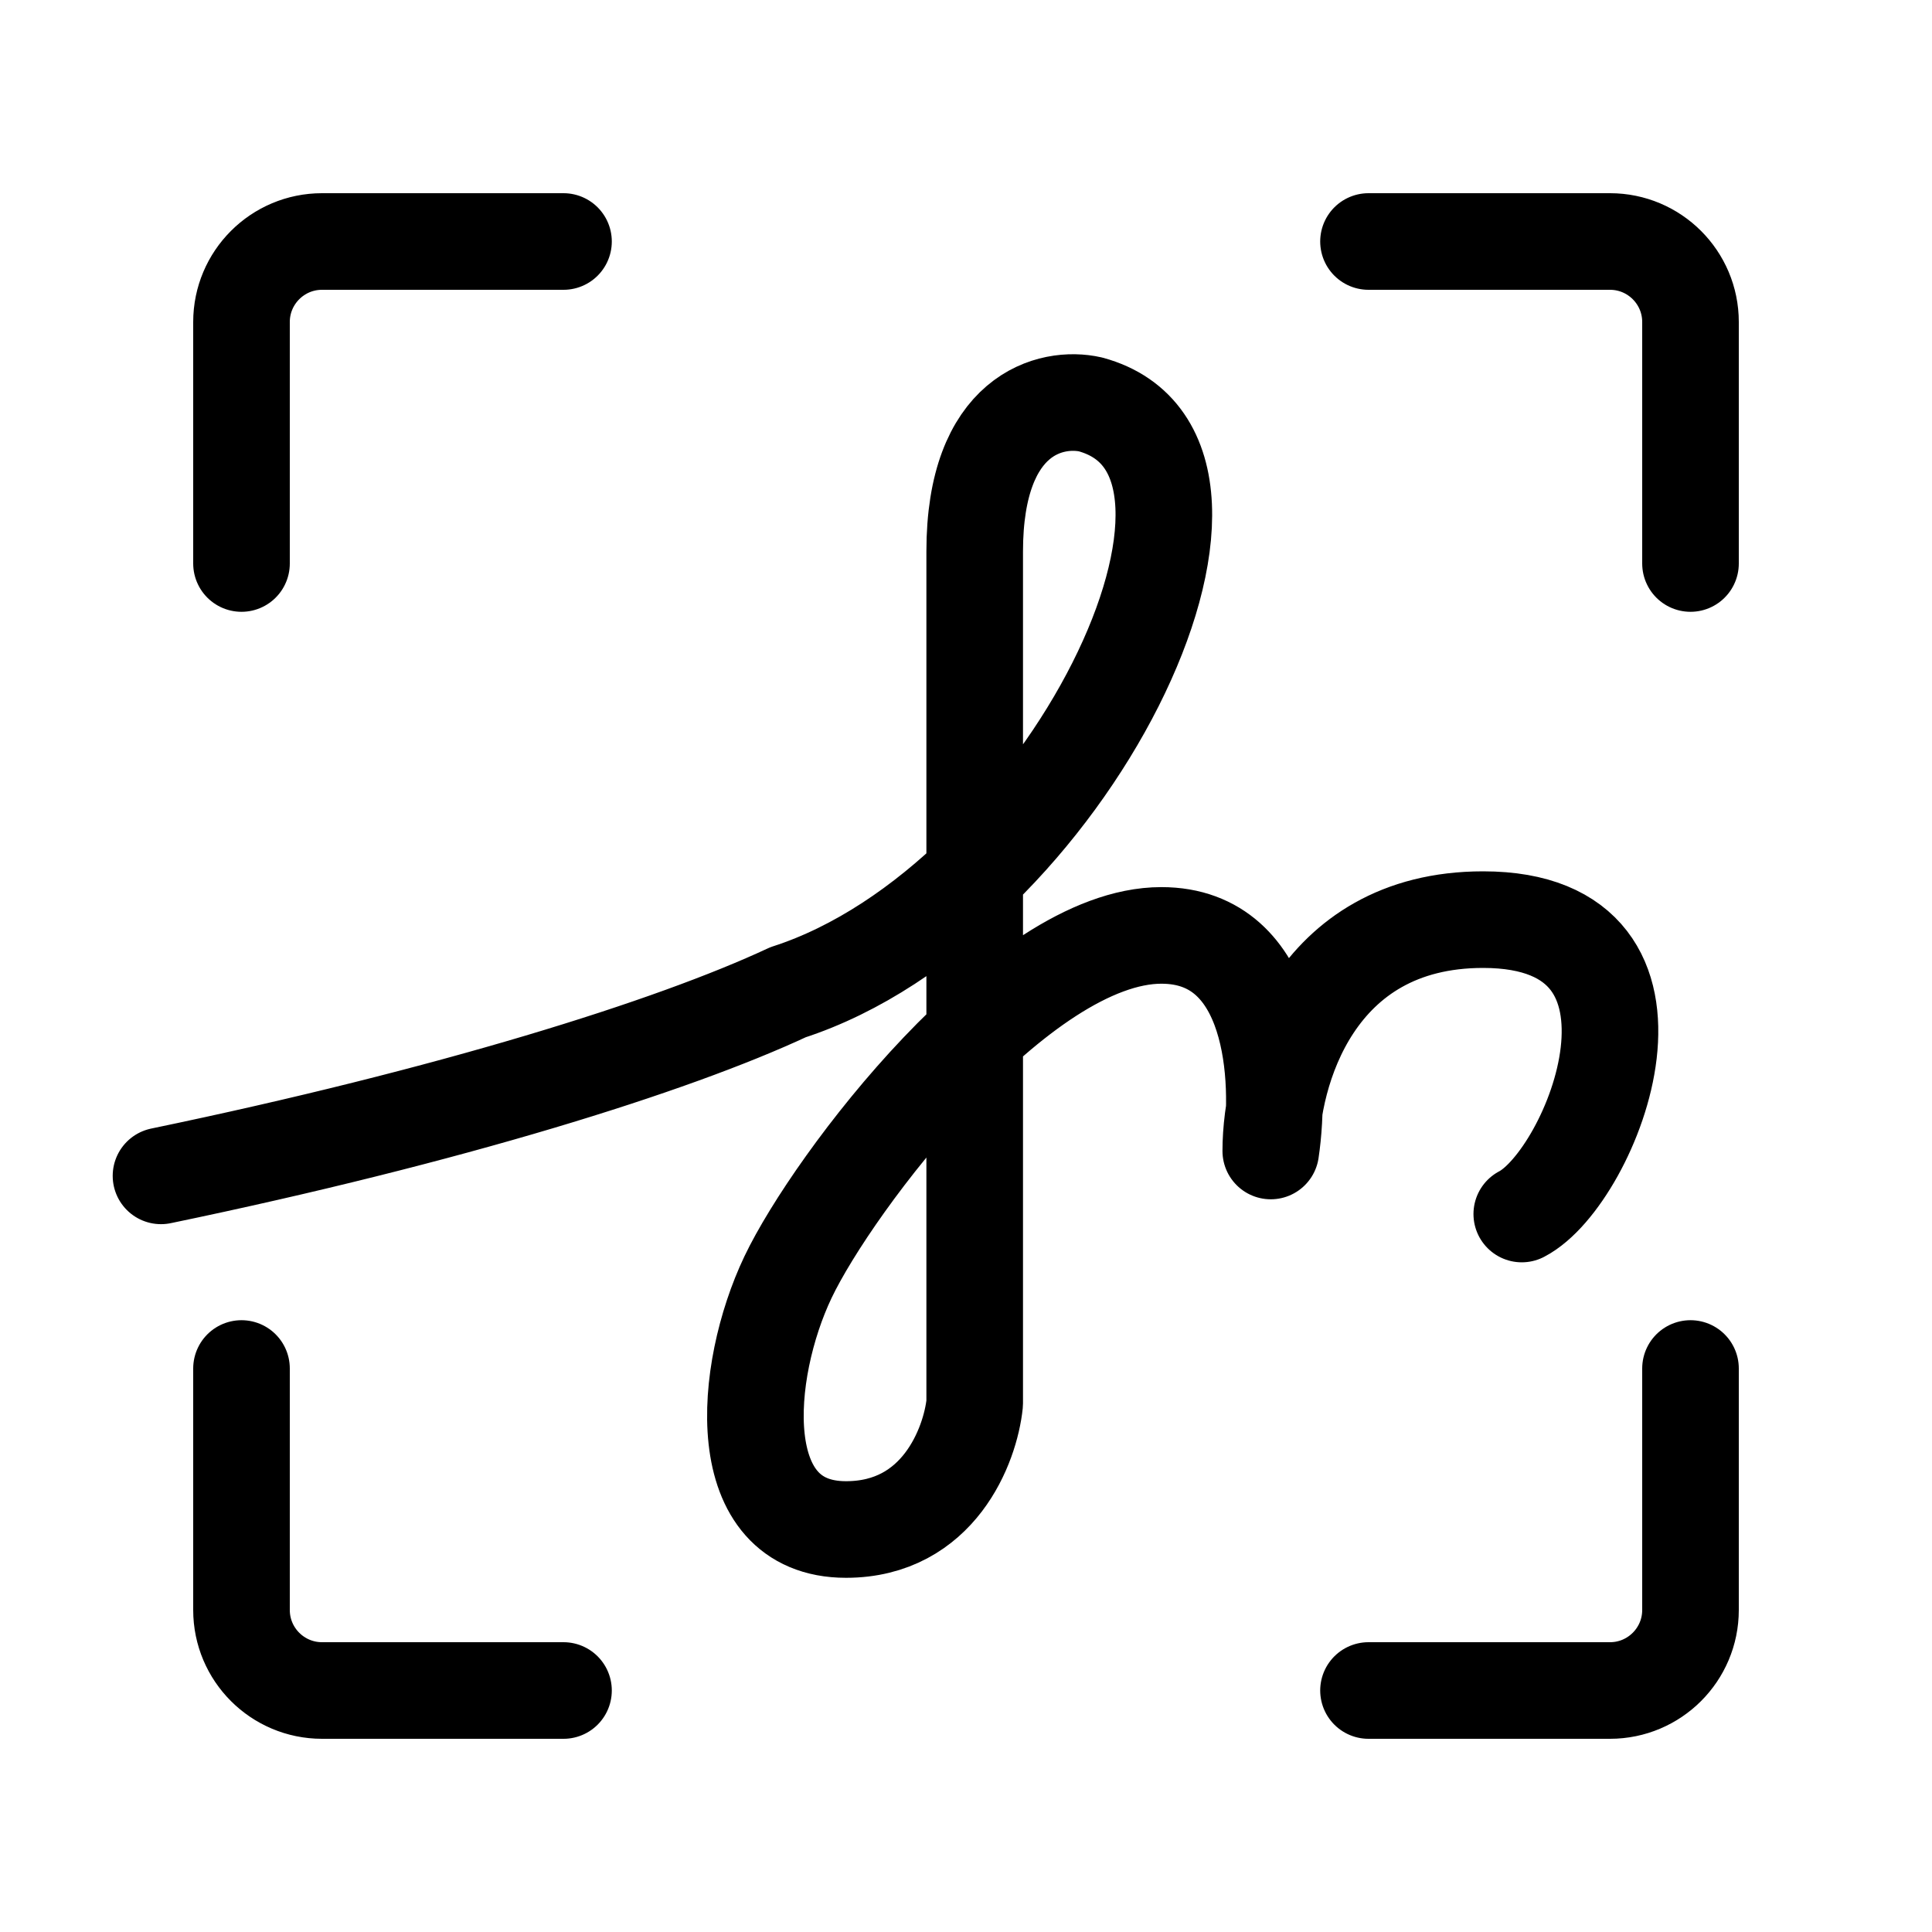 <svg width="24" height="24" viewBox="0 0 24 24" fill="none" xmlns="http://www.w3.org/2000/svg">
<path d="M21 7V4C21 3.448 20.552 3 20 3H17" stroke="black" stroke-width="1.2" stroke-linecap="round"/>
<path d="M3 7V4C3 3.448 3.448 3 4 3H7" stroke="black" stroke-width="1.2" stroke-linecap="round"/>
<path d="M18.904 15.081C19.784 14.624 21.063 11.424 18.424 11.424C16.314 11.424 15.786 13.34 15.786 14.298C15.919 13.405 15.834 11.62 14.427 11.62C12.668 11.62 10.349 14.69 9.789 15.865C9.229 17.041 9.069 19 10.509 19C11.66 19 12.054 17.955 12.108 17.433C12.108 14.624 12.108 8.576 12.108 6.852C12.108 5.128 13.067 4.915 13.547 5.024C15.946 5.677 13.227 11.215 9.789 12.326C8.345 13 5.596 13.86 2 14.607" stroke="black" stroke-width="1.2" stroke-linecap="round" stroke-linejoin="round"/>
<path d="M21 17V20C21 20.552 20.552 21 20 21H17" stroke="black" stroke-width="1.2" stroke-linecap="round"/>
<path d="M3 17V20C3 20.552 3.448 21 4 21H7" stroke="black" stroke-width="1.2" stroke-linecap="round"/>
</svg>
